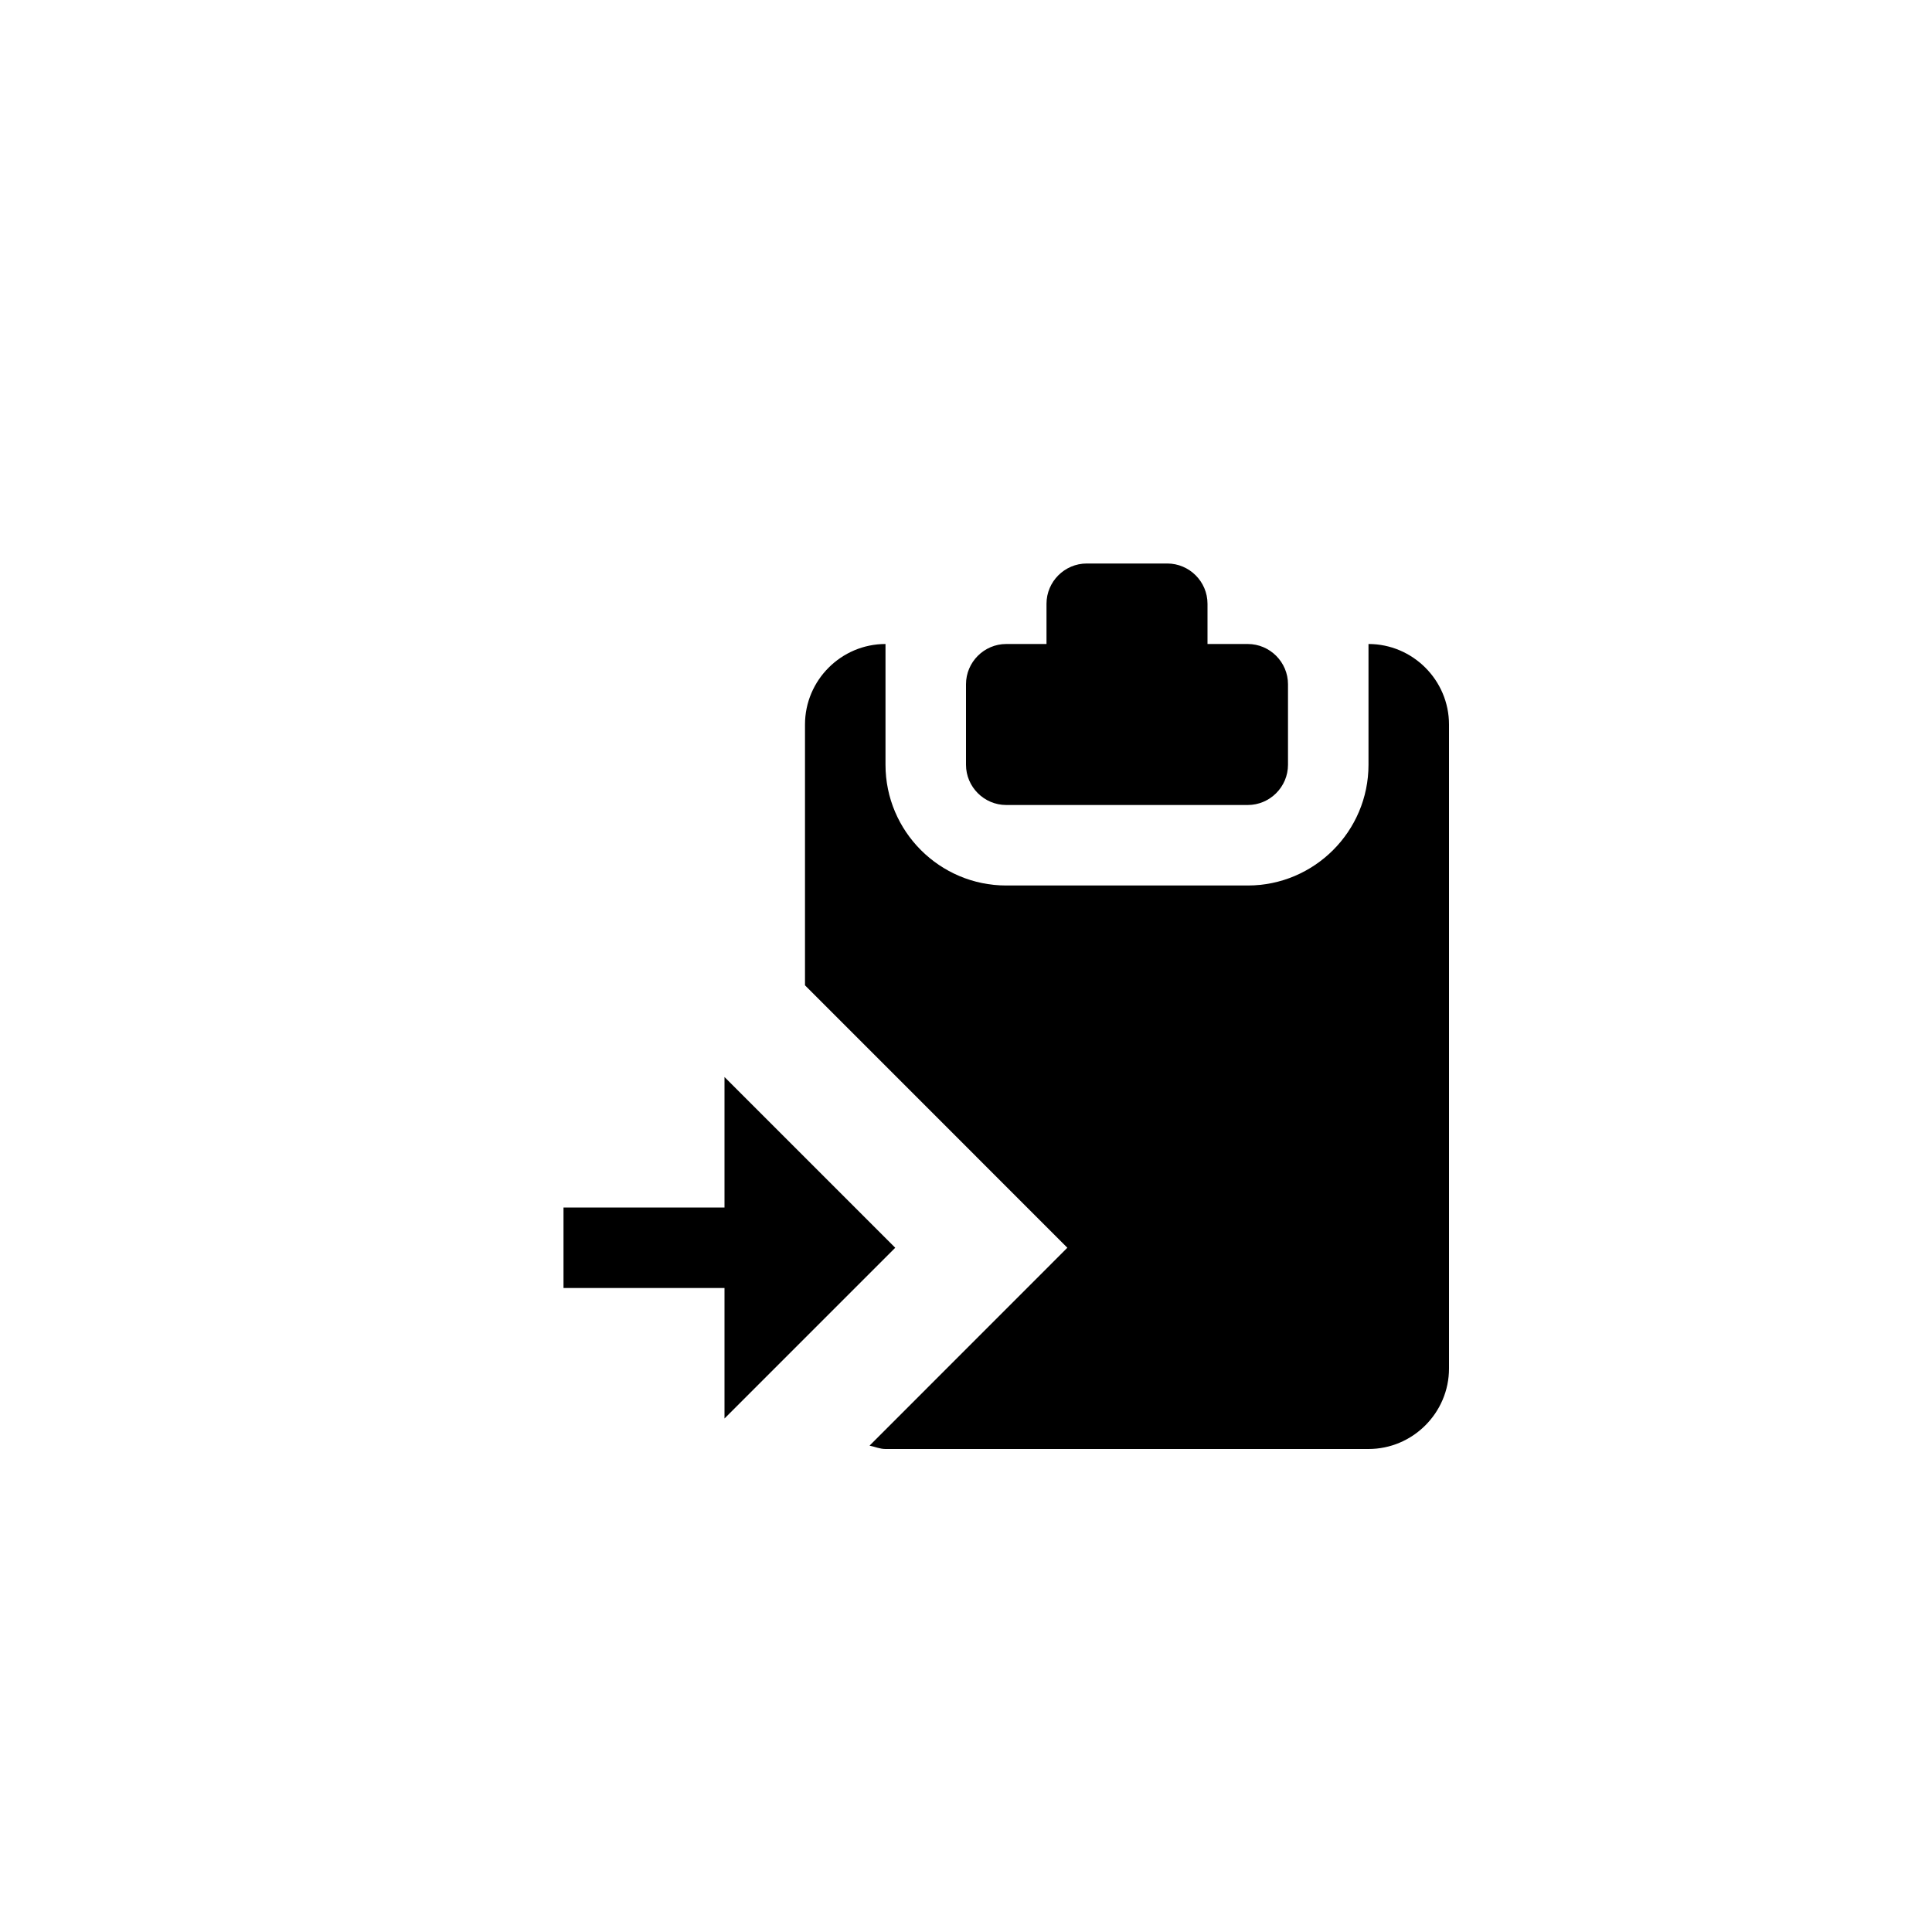 <?xml version="1.0" encoding="utf-8"?>
<!-- Generator: Adobe Illustrator 19.1.0, SVG Export Plug-In . SVG Version: 6.00 Build 0)  -->
<svg version="1.1" id="Layer_1" xmlns="http://www.w3.org/2000/svg" xmlns:xlink="http://www.w3.org/1999/xlink" x="0px" y="0px"
	 viewBox="0 0 24 24" style="enable-background:new 0 0 24 24;" xml:space="preserve">
<g id="copy">
	<path d="M9,17.621V16H7v-1h2v-1.621l2.121,2.121L9,17.621z M12.5,10h3c0.275,0,0.5-0.225,0.5-0.5v-1C16,8.225,15.775,8,15.5,8H15
		V7.5C15,7.225,14.775,7,14.5,7h-1C13.225,7,13,7.225,13,7.5V8h-0.5C12.225,8,12,8.225,12,8.5v1C12,9.775,12.225,10,12.5,10z M17,8
		v1.5c0,0.827-0.673,1.5-1.5,1.5h-3c-0.827,0-1.5-0.673-1.5-1.5V8c-0.55,0-1,0.45-1,1v3.24l3.259,3.26l-2.457,2.458
		C10.868,17.972,10.93,18,11,18h6c0.55,0,1-0.45,1-1V9C18,8.45,17.55,8,17,8z"/>
</g>
</svg>
